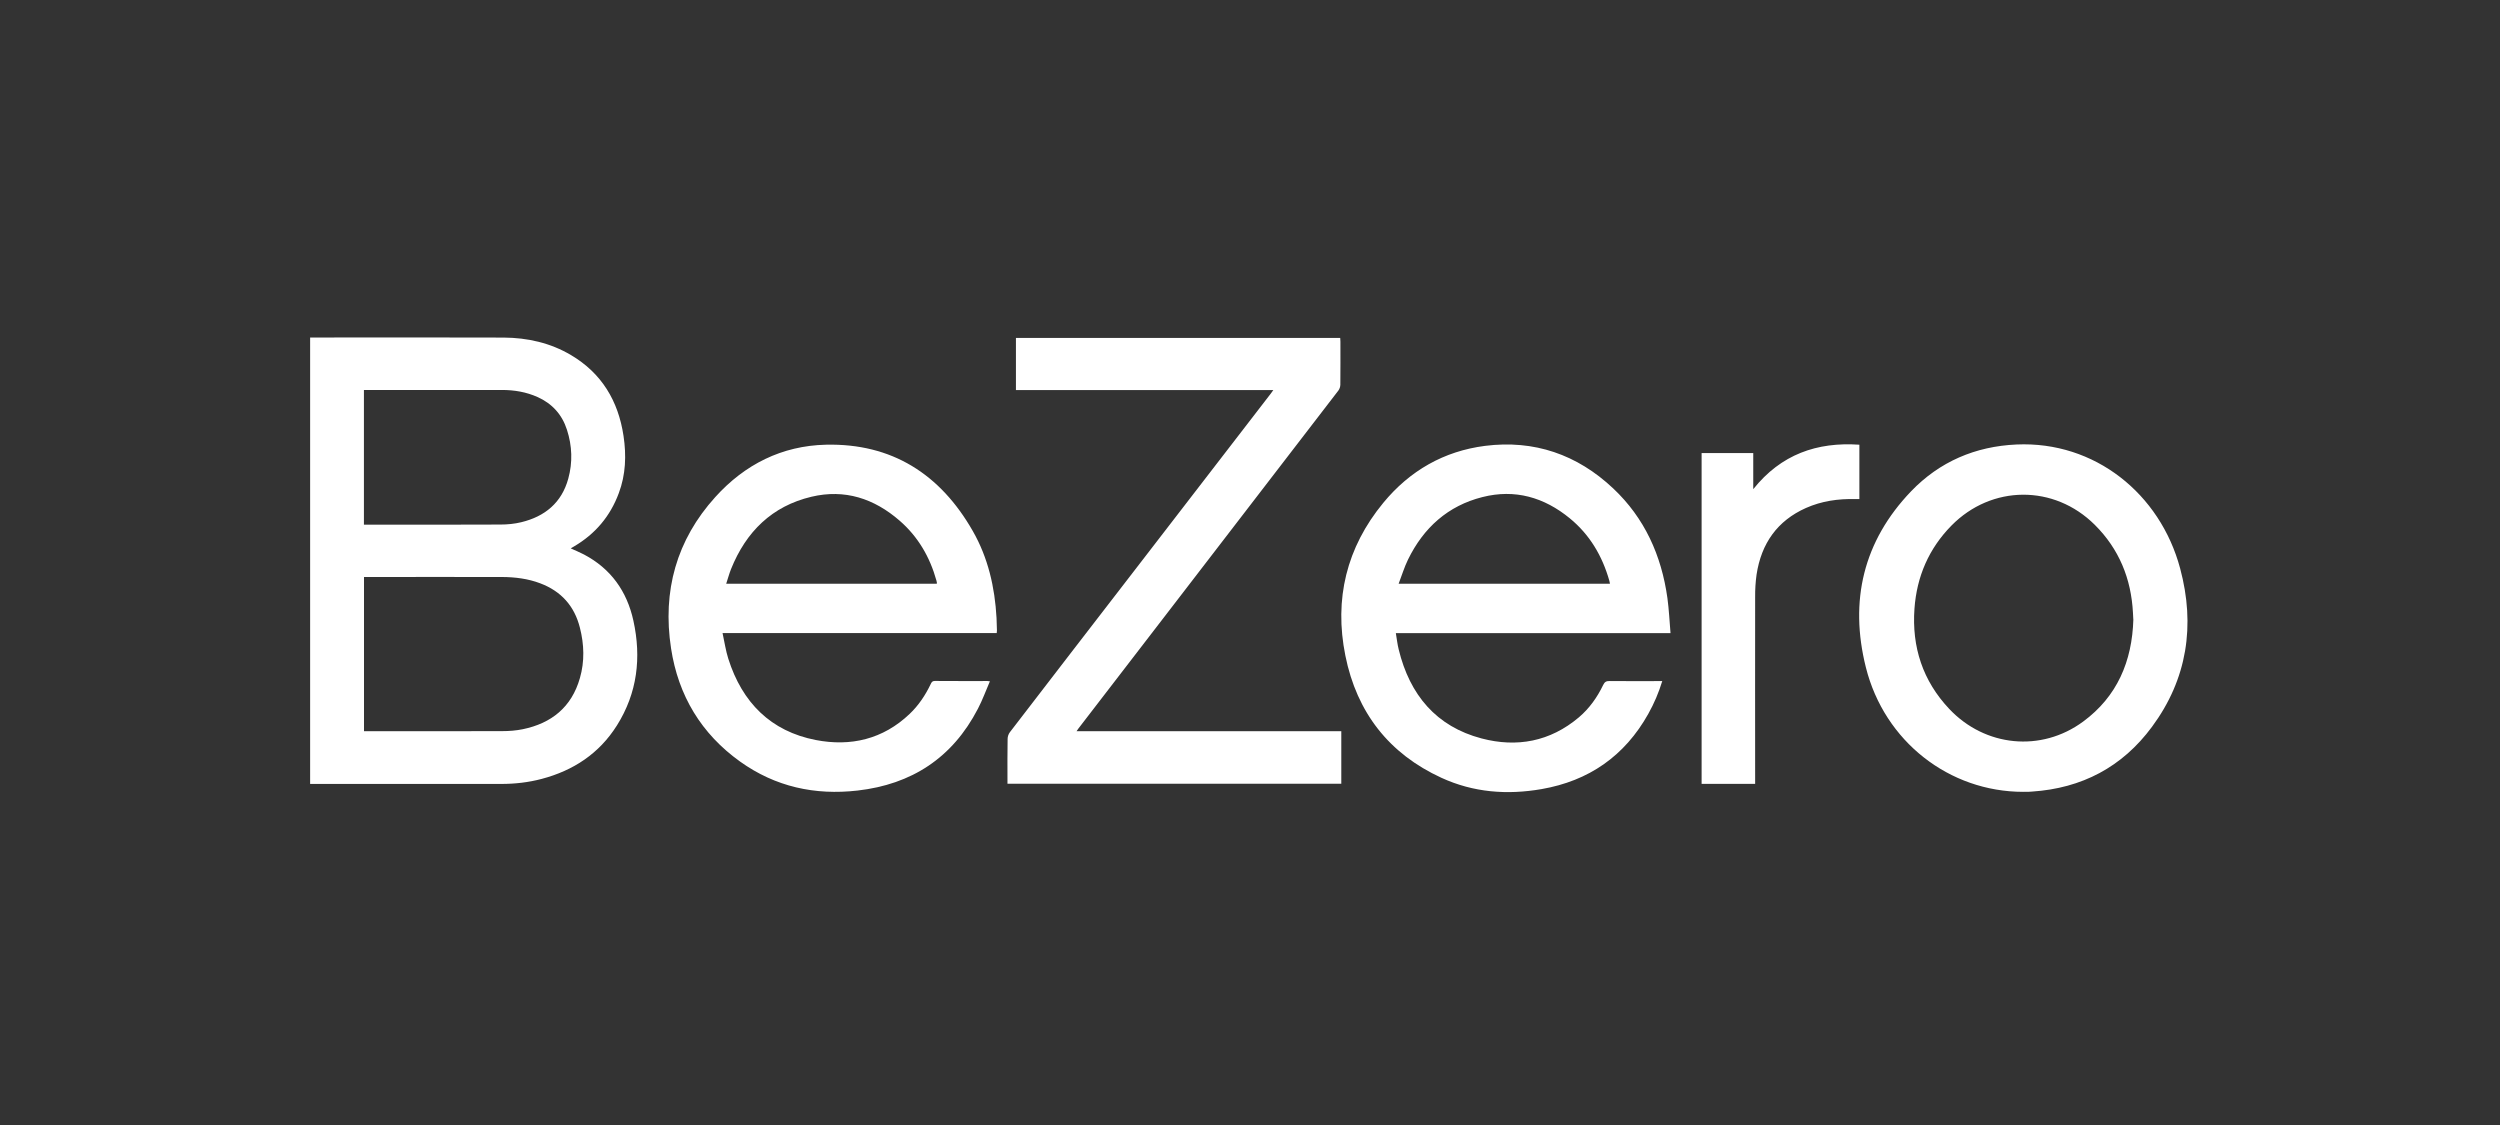 <svg width="160" height="72" viewBox="0 0 160 72" fill="none" xmlns="http://www.w3.org/2000/svg">
<rect x="0" y="0" width="160" height="72" fill="#333333" stroke="none"/>
<path d="M19.848 50.181V21.601H20.12C24.158 21.601 28.198 21.587 32.235 21.605C33.758 21.614 35.224 21.941 36.552 22.73C38.504 23.888 39.569 25.654 39.906 27.901C40.092 29.143 40.049 30.373 39.603 31.562C39.054 33.042 38.097 34.171 36.752 34.963C36.683 35.003 36.613 35.043 36.527 35.096C36.821 35.232 37.106 35.346 37.375 35.488C39.088 36.391 40.122 37.832 40.537 39.722C41.057 42.087 40.788 44.352 39.486 46.423C38.348 48.233 36.687 49.317 34.667 49.85C33.818 50.075 32.958 50.172 32.084 50.172H19.848V50.181ZM23.296 46.797H23.616C26.459 46.797 29.301 46.801 32.143 46.792C32.585 46.792 33.035 46.757 33.463 46.669C35.289 46.29 36.583 45.264 37.114 43.396C37.422 42.329 37.387 41.246 37.114 40.175C36.764 38.779 35.907 37.836 34.579 37.334C33.792 37.034 32.966 36.933 32.135 36.928C29.275 36.92 26.42 36.928 23.56 36.928H23.296V46.801V46.797ZM23.296 33.58H23.599C26.406 33.58 29.218 33.584 32.027 33.571C32.472 33.571 32.931 33.527 33.364 33.421C34.865 33.056 35.947 32.183 36.371 30.628C36.656 29.589 36.617 28.54 36.288 27.514C35.972 26.526 35.333 25.826 34.398 25.408C33.675 25.086 32.913 24.958 32.13 24.958C29.279 24.954 26.433 24.958 23.582 24.958H23.291V33.585L23.296 33.58ZM68.888 46.797H85.843V50.158H64.478V49.898C64.478 49.031 64.47 48.159 64.487 47.291C64.487 47.145 64.543 46.973 64.634 46.859C67.234 43.471 69.843 40.092 72.452 36.709L81.329 25.192C81.377 25.13 81.42 25.064 81.494 24.963H65.02V21.628H85.774C85.778 21.703 85.787 21.787 85.787 21.87C85.787 22.787 85.791 23.707 85.782 24.624C85.778 24.757 85.734 24.886 85.657 24.994C81.988 29.769 78.315 34.541 74.642 39.317C72.769 41.748 70.895 44.185 69.022 46.621C68.987 46.665 68.961 46.709 68.897 46.801L68.888 46.797ZM63.796 40.515H46.243C46.369 41.092 46.446 41.639 46.611 42.158C47.502 44.969 49.332 46.801 52.209 47.361C54.442 47.793 56.51 47.317 58.219 45.688C58.79 45.145 59.227 44.489 59.568 43.775C59.621 43.661 59.669 43.581 59.824 43.581C60.949 43.59 62.073 43.586 63.199 43.586C63.229 43.586 63.259 43.594 63.354 43.603C63.094 44.203 62.878 44.802 62.588 45.357C60.953 48.515 58.336 50.199 54.888 50.595C52.157 50.908 49.622 50.357 47.359 48.736C44.889 46.965 43.409 44.524 42.947 41.493C42.384 37.823 43.297 34.554 45.781 31.809C47.671 29.717 50.046 28.527 52.858 28.461C57.072 28.364 60.175 30.333 62.264 33.995C63.237 35.699 63.67 37.585 63.778 39.546C63.791 39.811 63.795 40.074 63.804 40.343C63.804 40.392 63.8 40.44 63.791 40.511L63.796 40.515ZM59.949 37.361C59.958 37.33 59.967 37.312 59.962 37.298C59.954 37.251 59.944 37.204 59.932 37.158C59.513 35.651 58.755 34.347 57.578 33.325C55.943 31.902 54.061 31.285 51.932 31.792C49.415 32.391 47.749 34.021 46.784 36.426C46.668 36.721 46.585 37.03 46.476 37.361H59.945H59.949Z" fill="white"/>
<path d="M106.908 40.519H89.334C89.395 40.889 89.434 41.232 89.516 41.563C90.225 44.48 91.926 46.497 94.82 47.26C97.074 47.854 99.203 47.467 101.046 45.911C101.717 45.343 102.223 44.629 102.604 43.836C102.699 43.638 102.807 43.581 103.015 43.586C104.044 43.598 105.074 43.59 106.104 43.59H106.384C106.163 44.317 105.864 45.019 105.493 45.682C103.975 48.396 101.673 49.978 98.662 50.502C96.46 50.885 94.301 50.722 92.25 49.779C88.902 48.242 86.834 45.603 86.103 41.96C85.372 38.334 86.18 35.034 88.529 32.183C90.226 30.121 92.415 28.871 95.045 28.535C98.182 28.139 100.933 29.082 103.244 31.258C105.251 33.148 106.333 35.541 106.714 38.272C106.813 39.003 106.848 39.743 106.913 40.524L106.908 40.519ZM103.036 37.36C103.019 37.276 103.015 37.219 102.997 37.167C102.547 35.58 101.742 34.218 100.47 33.175C98.822 31.822 96.949 31.285 94.873 31.813C92.675 32.368 91.112 33.765 90.113 35.813C89.875 36.298 89.719 36.823 89.512 37.36H103.04H103.036ZM129.492 50.678C124.755 50.678 120.605 47.458 119.416 42.713C118.347 38.452 119.256 34.629 122.306 31.447C124.136 29.54 126.429 28.566 129.055 28.448C134.061 28.223 138.248 31.593 139.529 36.378C140.507 40.025 139.988 43.462 137.725 46.519C135.822 49.097 133.226 50.449 130.059 50.66C129.99 50.664 129.916 50.674 129.846 50.674H129.492V50.678ZM136.531 39.637C136.522 39.501 136.518 39.364 136.51 39.228C136.397 37.03 135.618 35.131 134.061 33.584C131.457 30.998 127.459 31.025 124.889 33.641C123.448 35.109 122.674 36.893 122.526 38.95C122.349 41.413 123.059 43.576 124.751 45.37C127.044 47.801 130.634 48.158 133.317 46.184C135.497 44.581 136.457 42.325 136.535 39.637H136.531ZM112.325 50.168H108.903V28.998H112.208V31.307C113.986 29.078 116.283 28.276 119 28.461V31.941H118.733C117.642 31.915 116.586 32.065 115.583 32.51C113.744 33.329 112.723 34.783 112.42 36.774C112.355 37.244 112.325 37.719 112.329 38.193C112.321 42.074 112.329 45.956 112.329 49.837V50.168H112.325Z" fill="white"/>
</svg>
